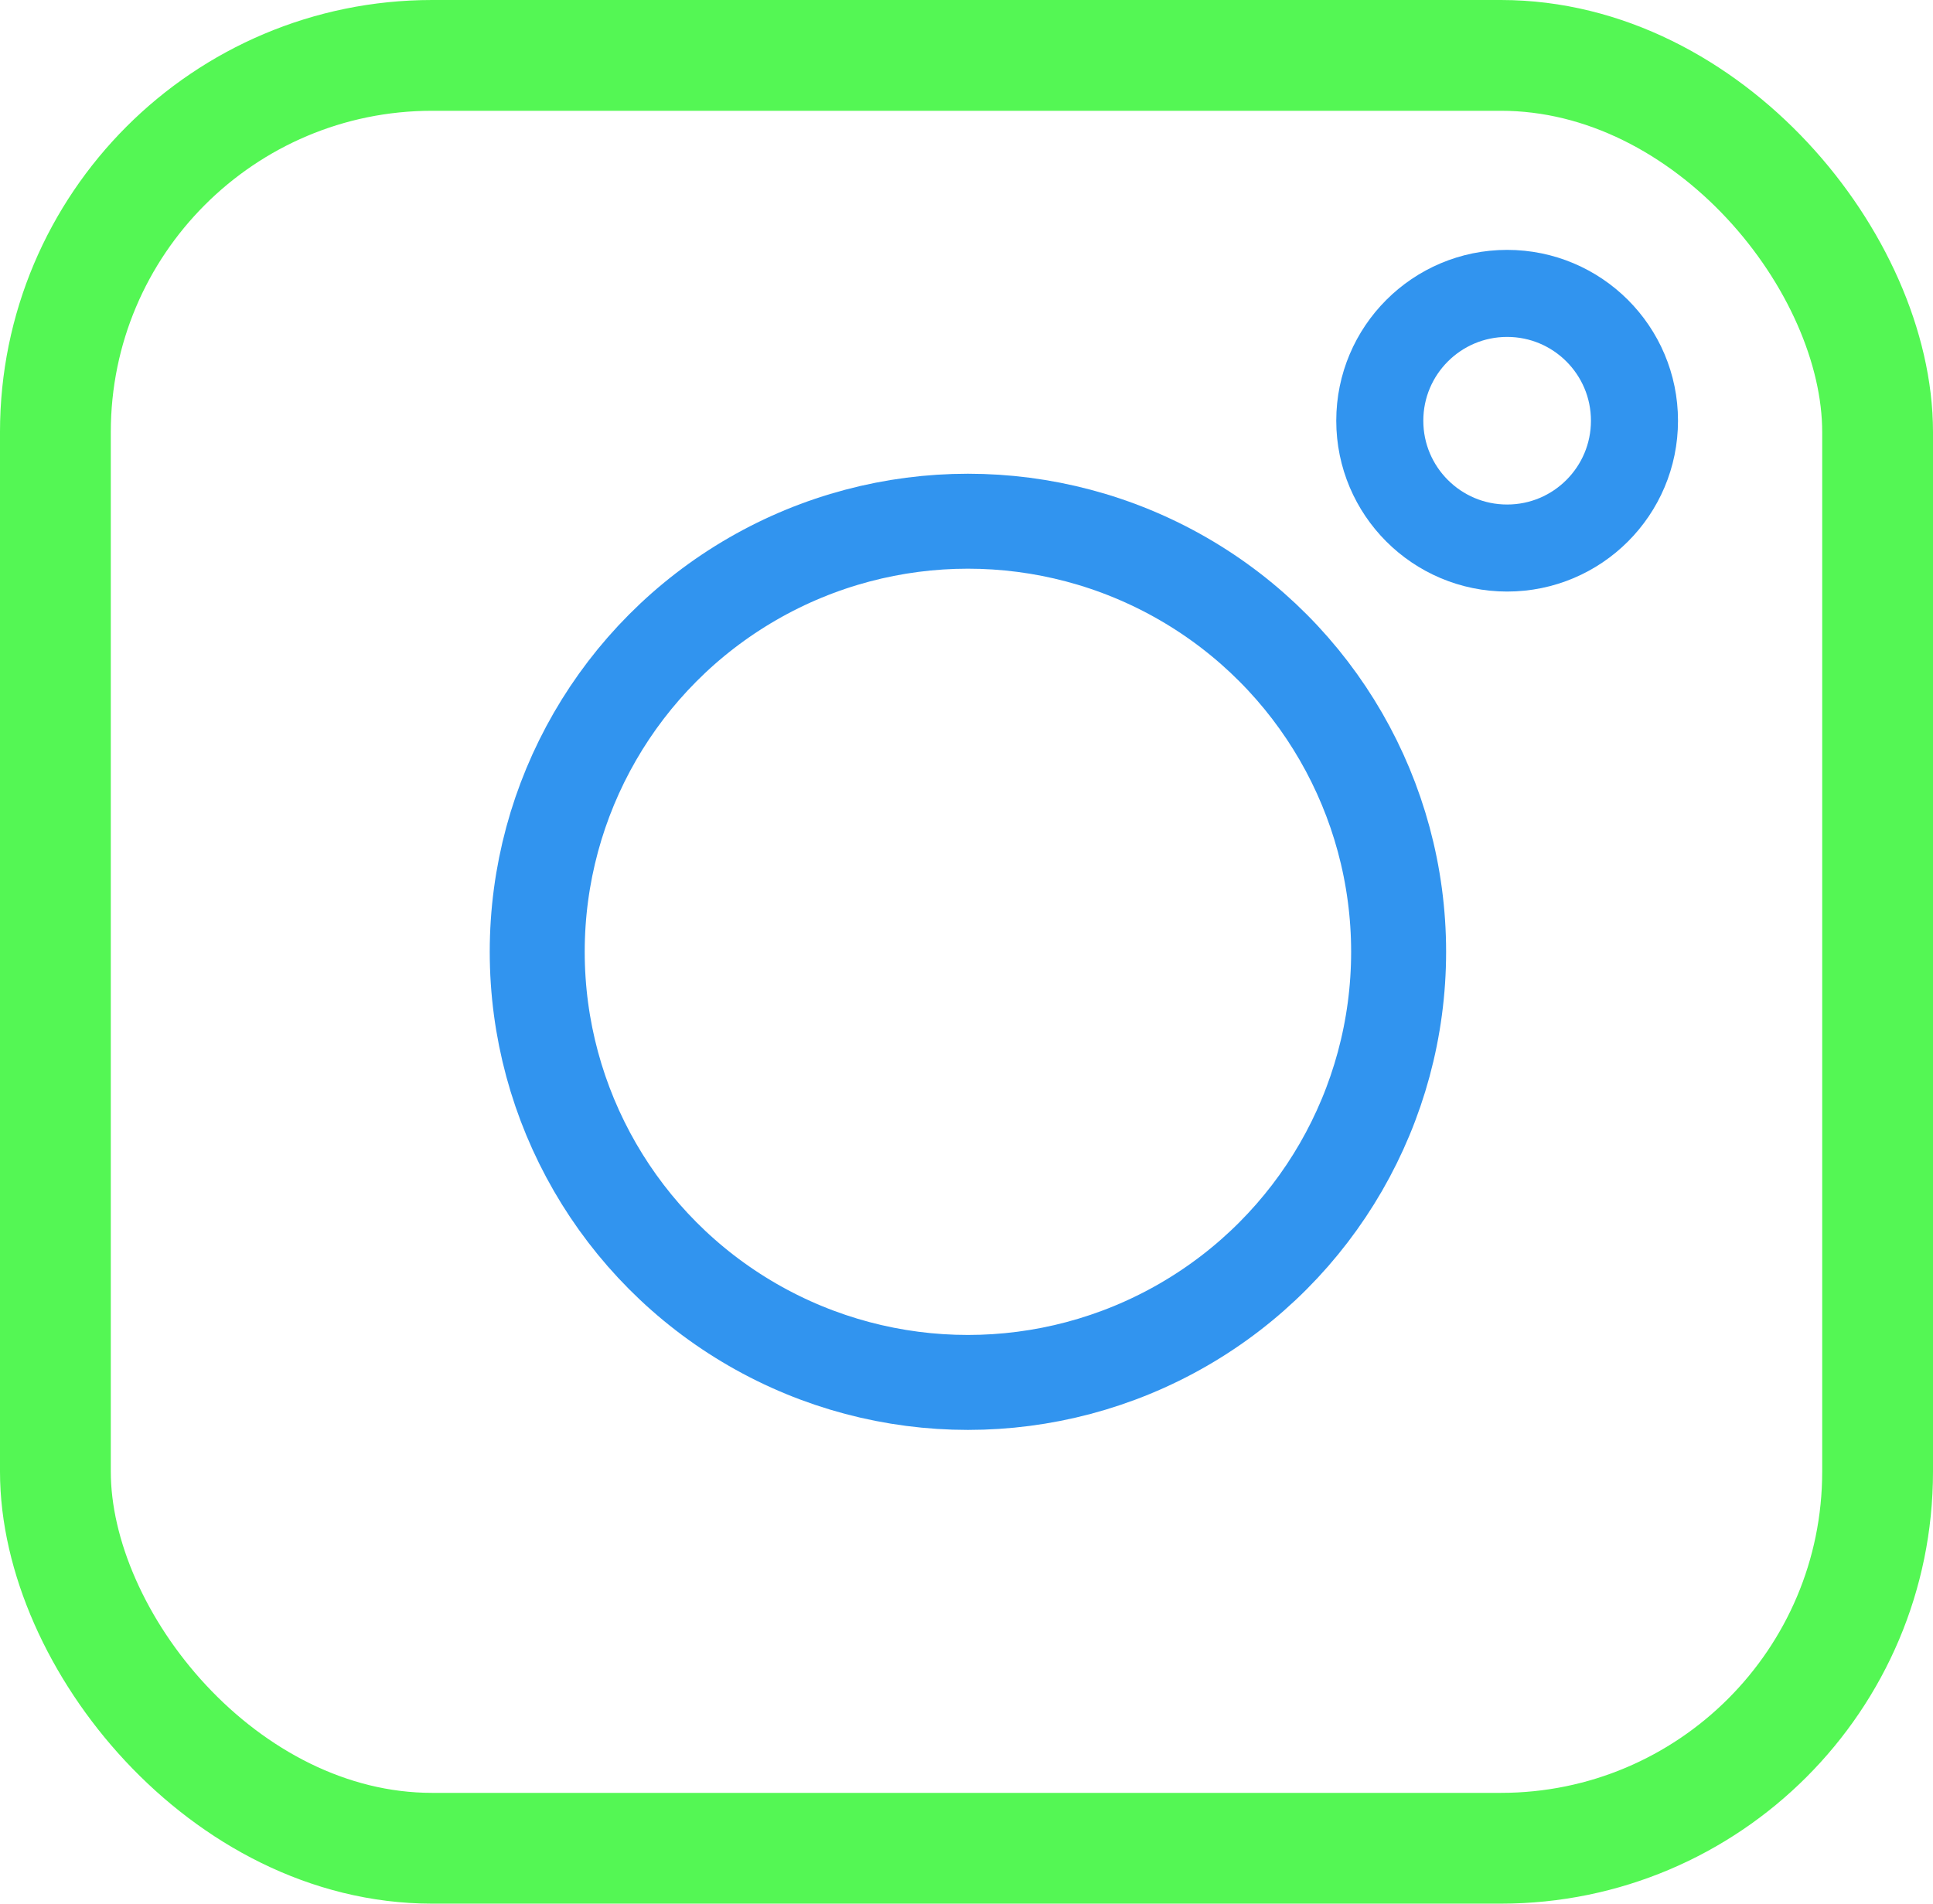 <?xml version="1.0" encoding="UTF-8"?>
<svg id="Layer_1" data-name="Layer 1" xmlns="http://www.w3.org/2000/svg" viewBox="0 0 244.24 240.58">
  <defs>
    <style>
      .cls-1 {
        stroke: #54f754;
        stroke-width: 14px;
      }

      .cls-1, .cls-2, .cls-3 {
        fill: none;
        stroke-miterlimit: 10;
      }

      .cls-2 {
        stroke-width: 12px;
      }

      .cls-2, .cls-3 {
        stroke: #3194ef;
      }

      .cls-3 {
        stroke-width: 11px;
      }
    </style>
  </defs>
  <rect class="cls-1" x="7" y="7" width="230.24" height="226.58" rx="47.6" ry="47.6"/>
  <circle class="cls-2" cx="122.3" cy="120.29" r="54.42"/>
  <circle class="cls-3" cx="190.43" cy="53.17" r="16.09"/>
</svg>